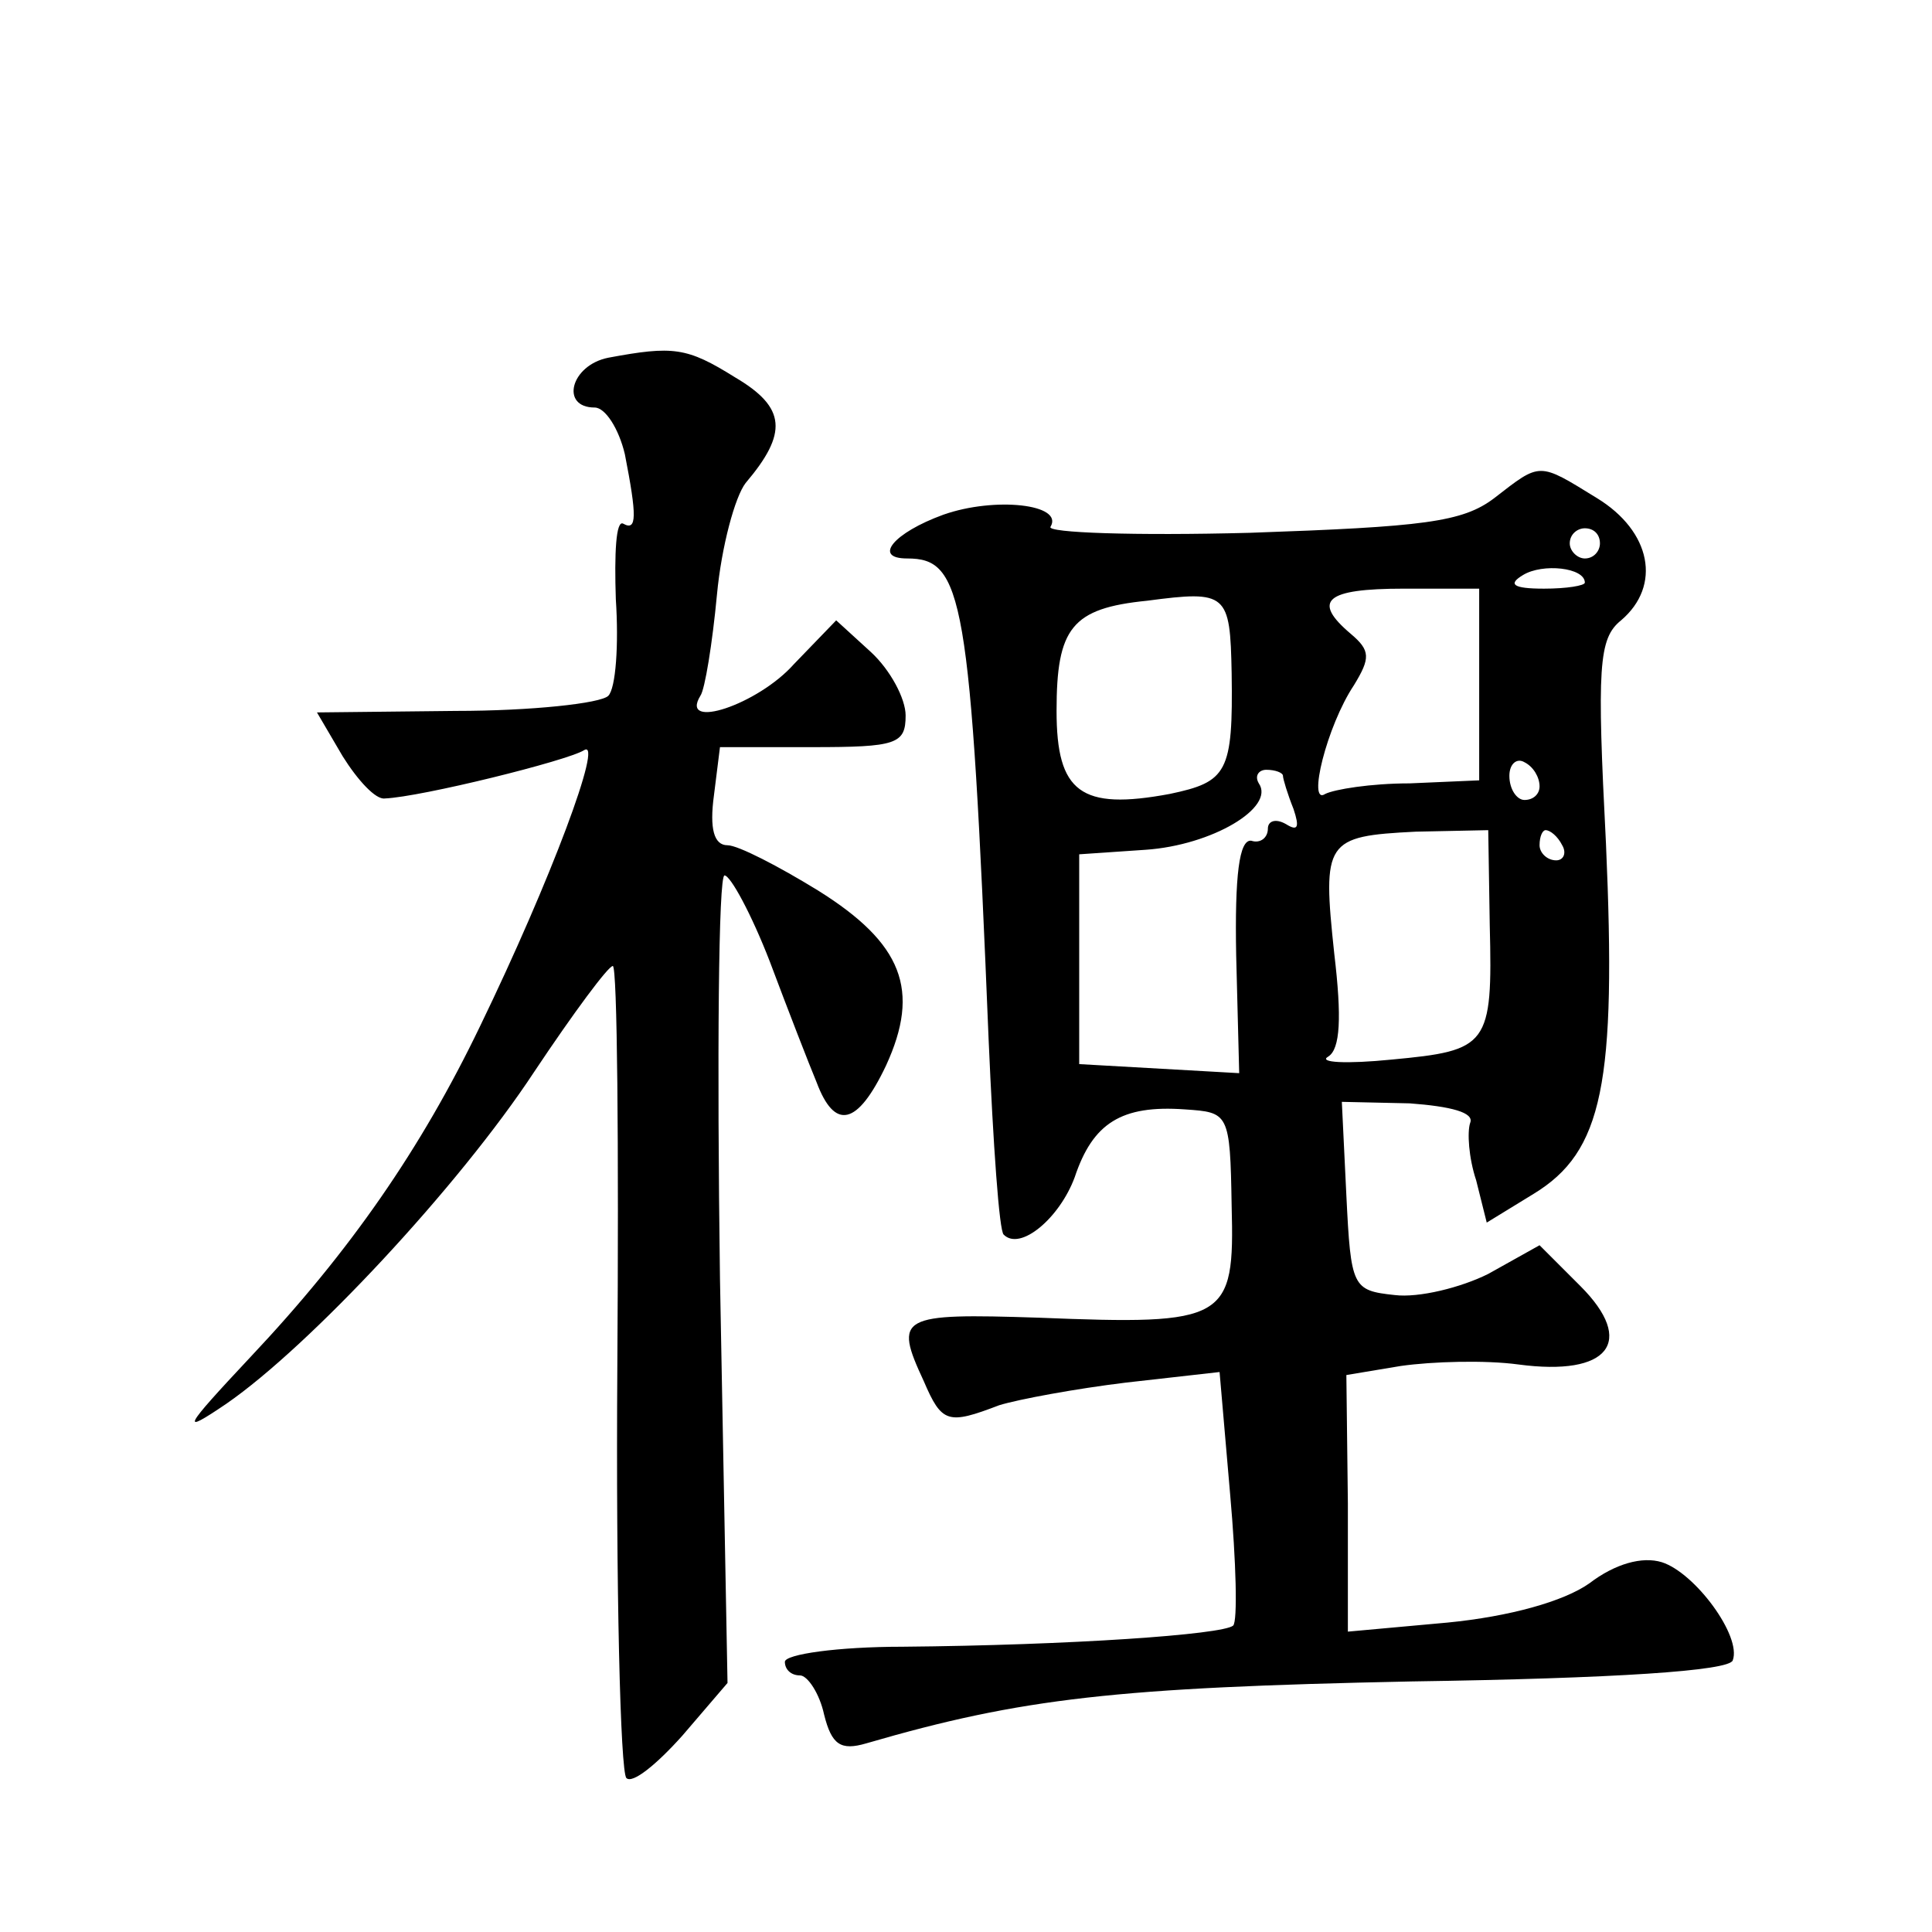 <?xml version="1.0" standalone="no"?>
<!DOCTYPE svg PUBLIC "-//W3C//DTD SVG 20010904//EN"
 "http://www.w3.org/TR/2001/REC-SVG-20010904/DTD/svg10.dtd">
<svg version="1.0" xmlns="http://www.w3.org/2000/svg"
 width="128pt" height="128pt" viewBox="0 0 128 128"
 preserveAspectRatio="xMidYMid meet">
<g transform="translate(0,128) scale(0.1,-0.1)"
fill="#0" stroke="none">
<path d="M403 1043 c-25 -5 -32 -33 -9 -33 7 0 16 -14 20 -31 8 -41 8 -51 -1 -46
-5 3 -6 -20 -5 -50 2 -30 0 -59 -5 -64 -5 -5 -51 -10 -101 -10 l-92 -1 17 -29 c10
-16 22 -29 28 -28 24 1 121 25 132 32 13 8 -22 -86 -69 -183 -39 -81 -86 -149 -152
-219 -45 -48 -47 -52 -16 -31 55 38 154 144 204 220 26 39 49 70 52 70 3 0 4 -119
3 -265 -1 -146 2 -269 6 -273 4 -4 20 9 37 28 l30 35 -5 268 c-2 147 -1 267 3 267
4 0 18 -26 30 -57 12 -32 26 -68 31 -80 12 -32 27 -29 46 11 23 50 11 81 -45 116
-26 16 -53 30 -60 30 -9 0 -12 11 -9 33 l4 32 61 0 c56 0 62 2 62 21 0 11 -10 30
-23 42 l-23 21 -28 -29 c-24 -27 -76 -44 -62 -21 3 4 8 35 11 67 3 32 12 65 19
74 28 33 27 50 -7 70 -32 20 -41 21 -84 13z M990 950 c-21 -16 -47 -19 -162 -23
-76 -2 -135 0 -132 4 9 15 -37 20 -71 8 -33 -12 -47 -29 -24 -29 37 0 42 -24 54
-319 3 -69 7 -127 10 -129 11 -11 37 11 47 38 12 36 31 48 73 45 29 -2 30 -2 31
-64 2 -76 -3 -79 -128 -74 -92 3 -96 1 -76 -42 12 -28 16 -29 50 -16 13 4 51 11
84 15 l62 7 7 -81 c4 -45 5 -84 2 -87 -7 -6 -108 -13 -219 -14 -43 0 -78 -5 -78
-10 0 -5 4 -9 10 -9 5 0 13 -12 16 -26 5 -20 11 -24 28 -19 103 30 166 37 361 41
135 2 211 7 213 14 6 16 -25 58 -47 65 -13 4 -31 -1 -48 -14 -17 -12 -53 -22 -94
-26 l-66 -6 0 85 -1 85 36 6 c21 3 56 4 78 1 60 -8 78 15 41 52 l-27 27 -34 -19
c-18 -9 -46 -16 -62 -14 -28 3 -29 5 -32 66 l-3 62 45 -1 c27 -2 43 -6 40 -13 -2
-6 -1 -23 4 -38 l7 -28 31 19 c46 28 55 73 48 232 -6 117 -5 136 10 148 27 23 20
59 -16 81 -39 24 -37 24 -68 0z m70 -30 c0 -5 -4 -10 -10 -10 -5 0 -10 5 -10 10
0 6 5 10 10 10 6 0 10 -4 10 -10z m-10 -26 c0 -2 -12 -4 -27 -4 -21 0 -24 3 -14
9 13 8 41 5 41 -5z m-234 -60 c1 -66 -3 -72 -41 -80 -59 -11 -75 1 -75 55 0 55
10 68 60 73 53 7 55 5 56 -48z m164 -7 l0 -64 -46 -2 c-26 0 -50 -4 -56 -7 -12
-8 1 45 19 72 11 18 11 23 -2 34 -26 22 -17 30 35 30 l50 0 0 -63z m40 -68 c0 -5
-4 -9 -10 -9 -5 0 -10 7 -10 16 0 8 5 12 10 9 6 -3 10 -10 10 -16z m-170 7 c0 -2
3 -12 7 -22 4 -12 3 -15 -5 -10 -7 4 -12 2 -12 -3 0 -6 -5 -10 -11 -8 -8 1 -11
-23 -10 -76 l2 -78 -53 3 -53 3 0 69 0 70 44 3 c44 3 86 28 75 44 -3 5 0 9 5 9
6 0 11 -2 11 -4z m137 -99 c2 -80 -1 -83 -65 -89 -30 -3 -49 -2 -42 2 8 5 9 26
4 68 -8 75 -6 78 54 81 l48 1 1 -63z m48 53 c3 -5 1 -10 -4 -10 -6 0 -11 5 -11
10 0 6 2 10 4 10 3 0 8 -4 11 -10z"/>
</g>
</svg>
